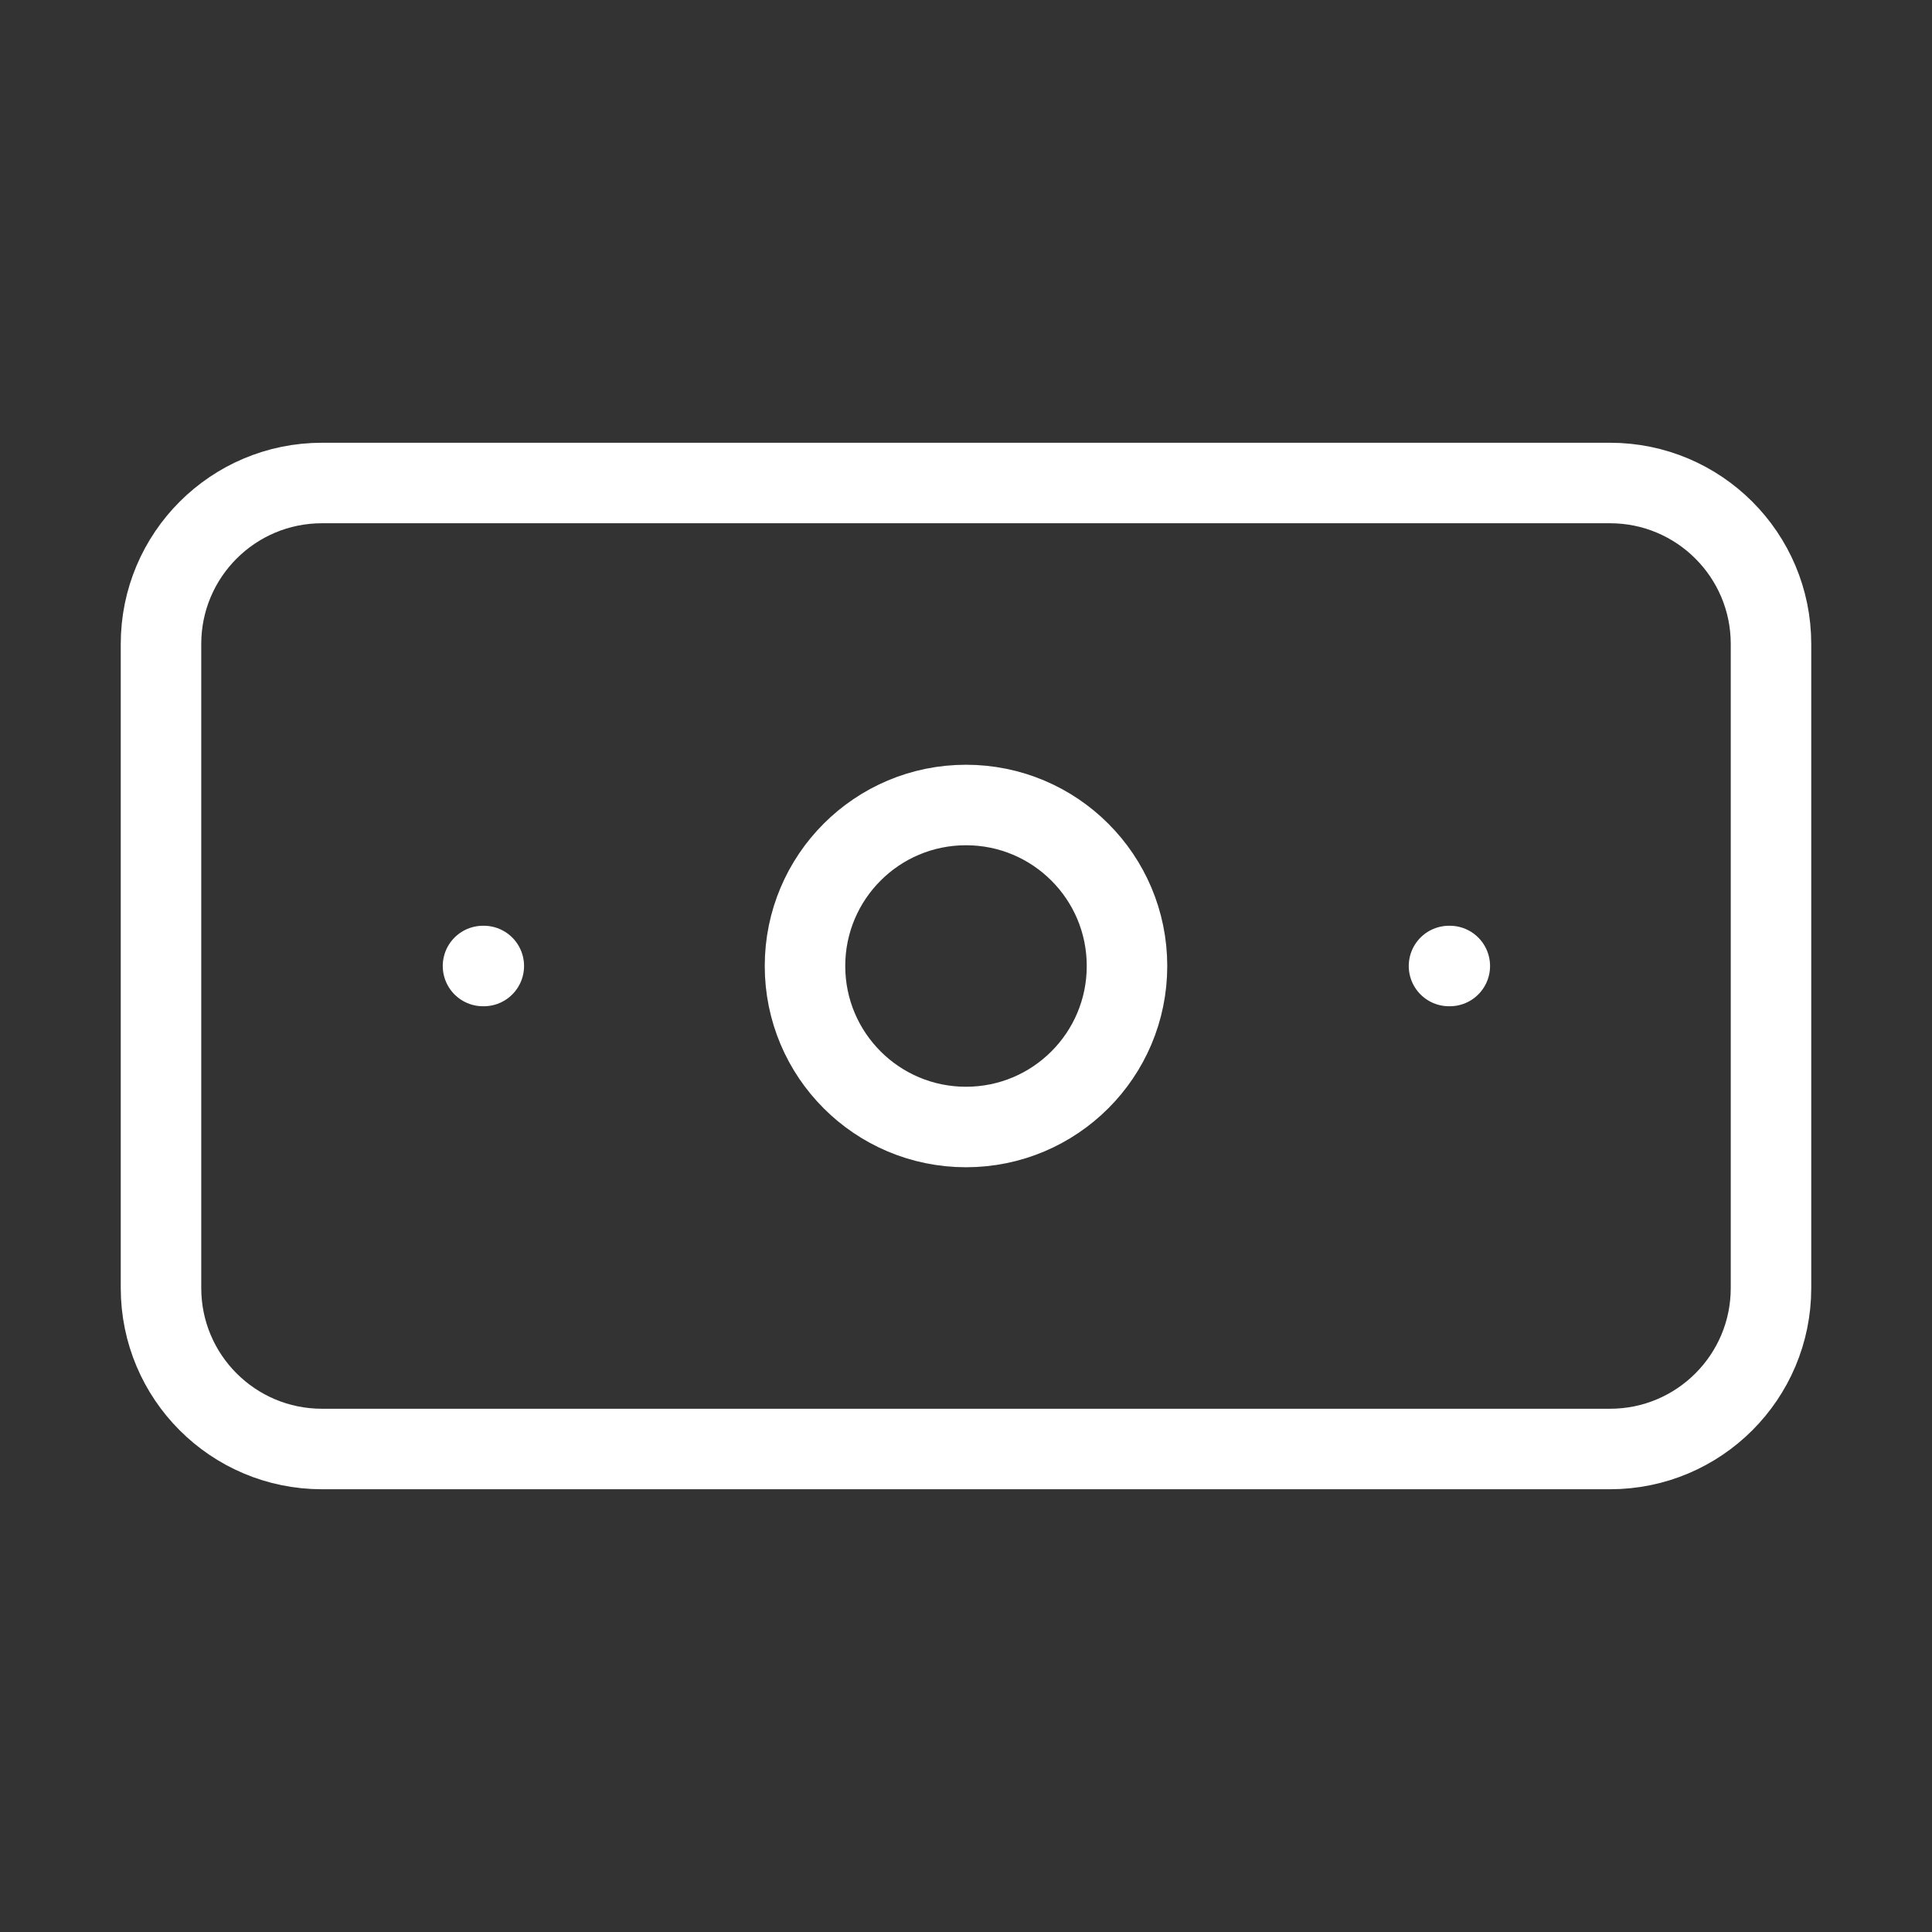 <svg width="24" height="24" viewBox="0 0 24 24" fill="none" xmlns="http://www.w3.org/2000/svg">
<rect x="0" y="0" width="24" height="24" fill="#333333" stroke="none"/>
<path d="M20 6H4C2.895 6 2 6.895 2 8V16C2 17.105 2.895 18 4 18H20C21.105 18 22 17.105 22 16V8C22 6.895 21.105 6 20 6Z" stroke="white" stroke-linecap="round" stroke-linejoin="round"/>
<path d="M12 14C13.105 14 14 13.105 14 12C14 10.895 13.105 10 12 10C10.895 10 10 10.895 10 12C10 13.105 10.895 14 12 14Z" stroke="white" stroke-linecap="round" stroke-linejoin="round"/>
<path d="M6 12H6.01M18 12H18.01" stroke="white" stroke-linecap="round" stroke-linejoin="round"/>
</svg>
